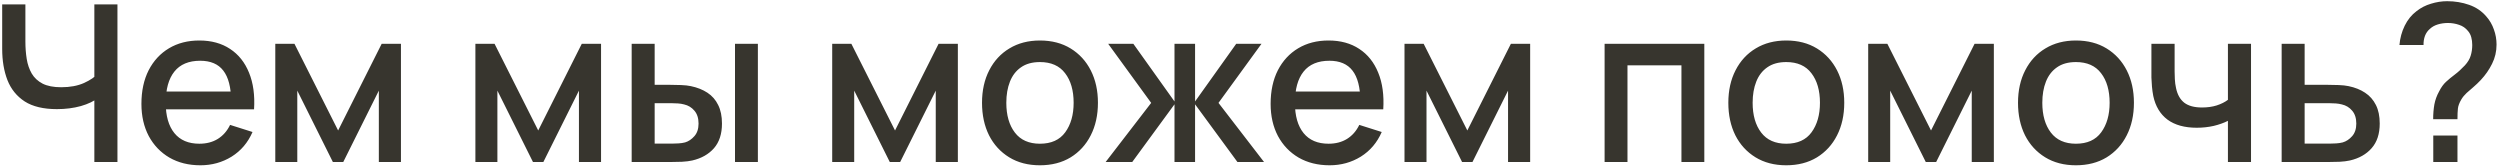 <?xml version="1.0" encoding="UTF-8"?> <svg xmlns="http://www.w3.org/2000/svg" width="571" height="38" viewBox="0 0 571 38" fill="none"><path d="M21.55 37V20.7L22.525 22.275C21.508 23.092 20.158 23.742 18.475 24.225C16.792 24.692 14.967 24.925 13 24.925C9.933 24.925 7.483 24.342 5.65 23.175C3.833 21.992 2.517 20.367 1.7 18.3C0.9 16.233 0.5 13.858 0.5 11.175V1H5.8V9.5C5.8 10.883 5.9 12.2 6.1 13.45C6.3 14.7 6.683 15.817 7.25 16.8C7.817 17.767 8.642 18.533 9.725 19.1C10.808 19.65 12.225 19.925 13.975 19.925C16.008 19.925 17.75 19.6 19.2 18.95C20.65 18.283 21.692 17.575 22.325 16.825L21.55 19.825V1H26.825V37H21.55ZM45.776 37.75C43.092 37.75 40.734 37.167 38.701 36C36.684 34.817 35.109 33.175 33.976 31.075C32.859 28.958 32.301 26.508 32.301 23.725C32.301 20.775 32.851 18.217 33.951 16.05C35.067 13.883 36.617 12.208 38.601 11.025C40.584 9.842 42.892 9.25 45.526 9.25C48.276 9.25 50.617 9.892 52.551 11.175C54.484 12.442 55.926 14.25 56.876 16.6C57.842 18.95 58.226 21.742 58.026 24.975H52.801V23.075C52.767 19.942 52.167 17.625 51.001 16.125C49.851 14.625 48.092 13.875 45.726 13.875C43.109 13.875 41.142 14.7 39.826 16.35C38.509 18 37.851 20.383 37.851 23.5C37.851 26.467 38.509 28.767 39.826 30.4C41.142 32.017 43.042 32.825 45.526 32.825C47.159 32.825 48.567 32.458 49.751 31.725C50.951 30.975 51.884 29.908 52.551 28.525L57.676 30.15C56.626 32.567 55.034 34.442 52.901 35.775C50.767 37.092 48.392 37.75 45.776 37.75ZM36.151 24.975V20.9H55.426V24.975H36.151ZM62.877 37V10H67.252L77.227 29.8L87.177 10H91.577V37H86.527V20.7L78.402 37H76.027L67.902 20.7V37H62.877ZM108.58 37V10H112.955L122.93 29.8L132.88 10H137.28V37H132.23V20.7L124.105 37H121.73L113.605 20.7V37H108.58ZM144.274 37V10H149.524V19.375H153.074C153.84 19.375 154.665 19.392 155.549 19.425C156.432 19.458 157.182 19.542 157.799 19.675C159.249 19.975 160.507 20.475 161.574 21.175C162.64 21.875 163.457 22.808 164.024 23.975C164.607 25.125 164.899 26.542 164.899 28.225C164.899 30.575 164.29 32.45 163.074 33.85C161.857 35.233 160.207 36.167 158.124 36.65C157.457 36.8 156.665 36.9 155.749 36.95C154.849 36.983 154.015 37 153.249 37H144.274ZM149.524 32.8H153.549C153.982 32.8 154.465 32.783 154.999 32.75C155.532 32.717 156.024 32.642 156.474 32.525C157.257 32.292 157.965 31.817 158.599 31.1C159.232 30.383 159.549 29.425 159.549 28.225C159.549 26.992 159.232 26.008 158.599 25.275C157.982 24.542 157.199 24.067 156.249 23.85C155.815 23.733 155.357 23.658 154.874 23.625C154.407 23.592 153.965 23.575 153.549 23.575H149.524V32.8ZM167.874 37V10H173.099V37H167.874ZM190.075 37V10H194.45L204.425 29.8L214.375 10H218.775V37H213.725V20.7L205.6 37H203.225L195.1 20.7V37H190.075ZM237.518 37.75C234.818 37.75 232.476 37.142 230.493 35.925C228.51 34.708 226.976 33.033 225.893 30.9C224.826 28.75 224.293 26.275 224.293 23.475C224.293 20.658 224.843 18.183 225.943 16.05C227.043 13.9 228.585 12.233 230.568 11.05C232.551 9.85 234.868 9.25 237.518 9.25C240.218 9.25 242.56 9.858 244.543 11.075C246.526 12.292 248.06 13.967 249.143 16.1C250.226 18.233 250.768 20.692 250.768 23.475C250.768 26.292 250.218 28.775 249.118 30.925C248.035 33.058 246.501 34.733 244.518 35.95C242.535 37.15 240.201 37.75 237.518 37.75ZM237.518 32.825C240.101 32.825 242.026 31.958 243.293 30.225C244.576 28.475 245.218 26.225 245.218 23.475C245.218 20.658 244.568 18.408 243.268 16.725C241.985 15.025 240.068 14.175 237.518 14.175C235.768 14.175 234.326 14.575 233.193 15.375C232.06 16.158 231.218 17.25 230.668 18.65C230.118 20.033 229.843 21.642 229.843 23.475C229.843 26.308 230.493 28.575 231.793 30.275C233.093 31.975 235.001 32.825 237.518 32.825ZM252.529 37L262.929 23.5L253.104 10H258.854L268.254 23.175V10H272.954V23.175L282.354 10H288.129L278.304 23.5L288.704 37H282.629L272.954 23.825V37H268.254V23.825L258.604 37H252.529ZM303.686 37.75C301.003 37.75 298.644 37.167 296.611 36C294.594 34.817 293.019 33.175 291.886 31.075C290.769 28.958 290.211 26.508 290.211 23.725C290.211 20.775 290.761 18.217 291.861 16.05C292.978 13.883 294.528 12.208 296.511 11.025C298.494 9.842 300.803 9.25 303.436 9.25C306.186 9.25 308.528 9.892 310.461 11.175C312.394 12.442 313.836 14.25 314.786 16.6C315.753 18.95 316.136 21.742 315.936 24.975H310.711V23.075C310.678 19.942 310.078 17.625 308.911 16.125C307.761 14.625 306.003 13.875 303.636 13.875C301.019 13.875 299.053 14.7 297.736 16.35C296.419 18 295.761 20.383 295.761 23.5C295.761 26.467 296.419 28.767 297.736 30.4C299.053 32.017 300.953 32.825 303.436 32.825C305.069 32.825 306.478 32.458 307.661 31.725C308.861 30.975 309.794 29.908 310.461 28.525L315.586 30.15C314.536 32.567 312.944 34.442 310.811 35.775C308.678 37.092 306.303 37.75 303.686 37.75ZM294.061 24.975V20.9H313.336V24.975H294.061ZM320.788 37V10H325.163L335.138 29.8L345.088 10H349.488V37H344.438V20.7L336.313 37H333.938L325.813 20.7V37H320.788ZM366.491 37V10H389.266V37H384.041V14.925H371.716V37H366.491ZM407.977 37.75C405.277 37.75 402.935 37.142 400.952 35.925C398.969 34.708 397.435 33.033 396.352 30.9C395.285 28.75 394.752 26.275 394.752 23.475C394.752 20.658 395.302 18.183 396.402 16.05C397.502 13.9 399.044 12.233 401.027 11.05C403.01 9.85 405.327 9.25 407.977 9.25C410.677 9.25 413.019 9.858 415.002 11.075C416.985 12.292 418.519 13.967 419.602 16.1C420.685 18.233 421.227 20.692 421.227 23.475C421.227 26.292 420.677 28.775 419.577 30.925C418.494 33.058 416.96 34.733 414.977 35.95C412.994 37.15 410.66 37.75 407.977 37.75ZM407.977 32.825C410.56 32.825 412.485 31.958 413.752 30.225C415.035 28.475 415.677 26.225 415.677 23.475C415.677 20.658 415.027 18.408 413.727 16.725C412.444 15.025 410.527 14.175 407.977 14.175C406.227 14.175 404.785 14.575 403.652 15.375C402.519 16.158 401.677 17.25 401.127 18.65C400.577 20.033 400.302 21.642 400.302 23.475C400.302 26.308 400.952 28.575 402.252 30.275C403.552 31.975 405.46 32.825 407.977 32.825ZM426.696 37V10H431.071L441.046 29.8L450.996 10H455.396V37H450.346V20.7L442.221 37H439.846L431.721 20.7V37H426.696ZM474.139 37.75C471.439 37.75 469.097 37.142 467.114 35.925C465.131 34.708 463.597 33.033 462.514 30.9C461.447 28.75 460.914 26.275 460.914 23.475C460.914 20.658 461.464 18.183 462.564 16.05C463.664 13.9 465.206 12.233 467.189 11.05C469.172 9.85 471.489 9.25 474.139 9.25C476.839 9.25 479.181 9.858 481.164 11.075C483.147 12.292 484.681 13.967 485.764 16.1C486.847 18.233 487.389 20.692 487.389 23.475C487.389 26.292 486.839 28.775 485.739 30.925C484.656 33.058 483.122 34.733 481.139 35.95C479.156 37.15 476.822 37.75 474.139 37.75ZM474.139 32.825C476.722 32.825 478.647 31.958 479.914 30.225C481.197 28.475 481.839 26.225 481.839 23.475C481.839 20.658 481.189 18.408 479.889 16.725C478.606 15.025 476.689 14.175 474.139 14.175C472.389 14.175 470.947 14.575 469.814 15.375C468.681 16.158 467.839 17.25 467.289 18.65C466.739 20.033 466.464 21.642 466.464 23.475C466.464 26.308 467.114 28.575 468.414 30.275C469.714 31.975 471.622 32.825 474.139 32.825ZM508.858 37V27.6C507.941 28.067 506.866 28.45 505.633 28.75C504.399 29.033 503.099 29.175 501.733 29.175C498.966 29.175 496.741 28.558 495.058 27.325C493.391 26.075 492.308 24.275 491.808 21.925C491.674 21.225 491.574 20.508 491.508 19.775C491.441 19.025 491.399 18.342 491.383 17.725C491.383 17.108 491.383 16.65 491.383 16.35V10H496.683V16.35C496.683 16.783 496.699 17.358 496.733 18.075C496.766 18.775 496.858 19.458 497.008 20.125C497.324 21.625 497.958 22.742 498.908 23.475C499.858 24.192 501.199 24.55 502.933 24.55C504.183 24.55 505.308 24.392 506.308 24.075C507.324 23.742 508.174 23.317 508.858 22.8V10H514.133V37H508.858ZM521.129 37V10H526.379V19.375H531.704C532.471 19.375 533.288 19.392 534.154 19.425C535.038 19.458 535.796 19.542 536.429 19.675C537.879 19.975 539.129 20.475 540.179 21.175C541.246 21.875 542.071 22.808 542.654 23.975C543.238 25.125 543.529 26.542 543.529 28.225C543.529 30.575 542.913 32.45 541.679 33.85C540.463 35.233 538.813 36.167 536.729 36.65C536.063 36.8 535.271 36.9 534.354 36.95C533.454 36.983 532.629 37 531.879 37H521.129ZM526.379 32.8H532.179C532.596 32.8 533.071 32.783 533.604 32.75C534.138 32.717 534.629 32.642 535.079 32.525C535.879 32.292 536.596 31.817 537.229 31.1C537.863 30.383 538.179 29.425 538.179 28.225C538.179 26.992 537.863 26.008 537.229 25.275C536.613 24.542 535.829 24.067 534.879 23.85C534.429 23.733 533.971 23.658 533.504 23.625C533.038 23.592 532.596 23.575 532.179 23.575H526.379V32.8ZM555.735 27.225C555.735 26.025 555.827 24.9 556.01 23.85C556.21 22.8 556.577 21.8 557.11 20.85C557.56 19.95 558.085 19.225 558.685 18.675C559.302 18.108 559.968 17.558 560.685 17.025C561.418 16.475 562.185 15.775 562.985 14.925C563.652 14.192 564.093 13.45 564.31 12.7C564.543 11.95 564.66 11.142 564.66 10.275C564.66 9.642 564.585 9.05 564.435 8.5C564.285 7.95 564.035 7.475 563.685 7.075C563.152 6.408 562.477 5.942 561.66 5.675C560.843 5.392 559.993 5.25 559.11 5.25C558.31 5.25 557.543 5.358 556.81 5.575C556.093 5.792 555.493 6.125 555.01 6.575C554.493 7.008 554.11 7.55 553.86 8.2C553.627 8.833 553.518 9.525 553.535 10.275H548.035C548.168 8.708 548.568 7.242 549.235 5.875C549.902 4.508 550.802 3.4 551.935 2.55C552.902 1.783 554.002 1.217 555.235 0.85C556.468 0.467 557.702 0.275 558.935 0.275C560.702 0.275 562.368 0.55 563.935 1.1C565.518 1.65 566.835 2.542 567.885 3.775C568.652 4.642 569.227 5.633 569.61 6.75C570.01 7.85 570.21 8.992 570.21 10.175C570.21 11.758 569.868 13.225 569.185 14.575C568.518 15.925 567.66 17.158 566.61 18.275C566.06 18.858 565.502 19.392 564.935 19.875C564.368 20.342 563.843 20.8 563.36 21.25C562.877 21.7 562.477 22.192 562.16 22.725C561.71 23.492 561.452 24.183 561.385 24.8C561.318 25.4 561.285 26.208 561.285 27.225H555.735ZM555.76 37V30.95H561.285V37H555.76Z" fill="#37352E"></path></svg> 
